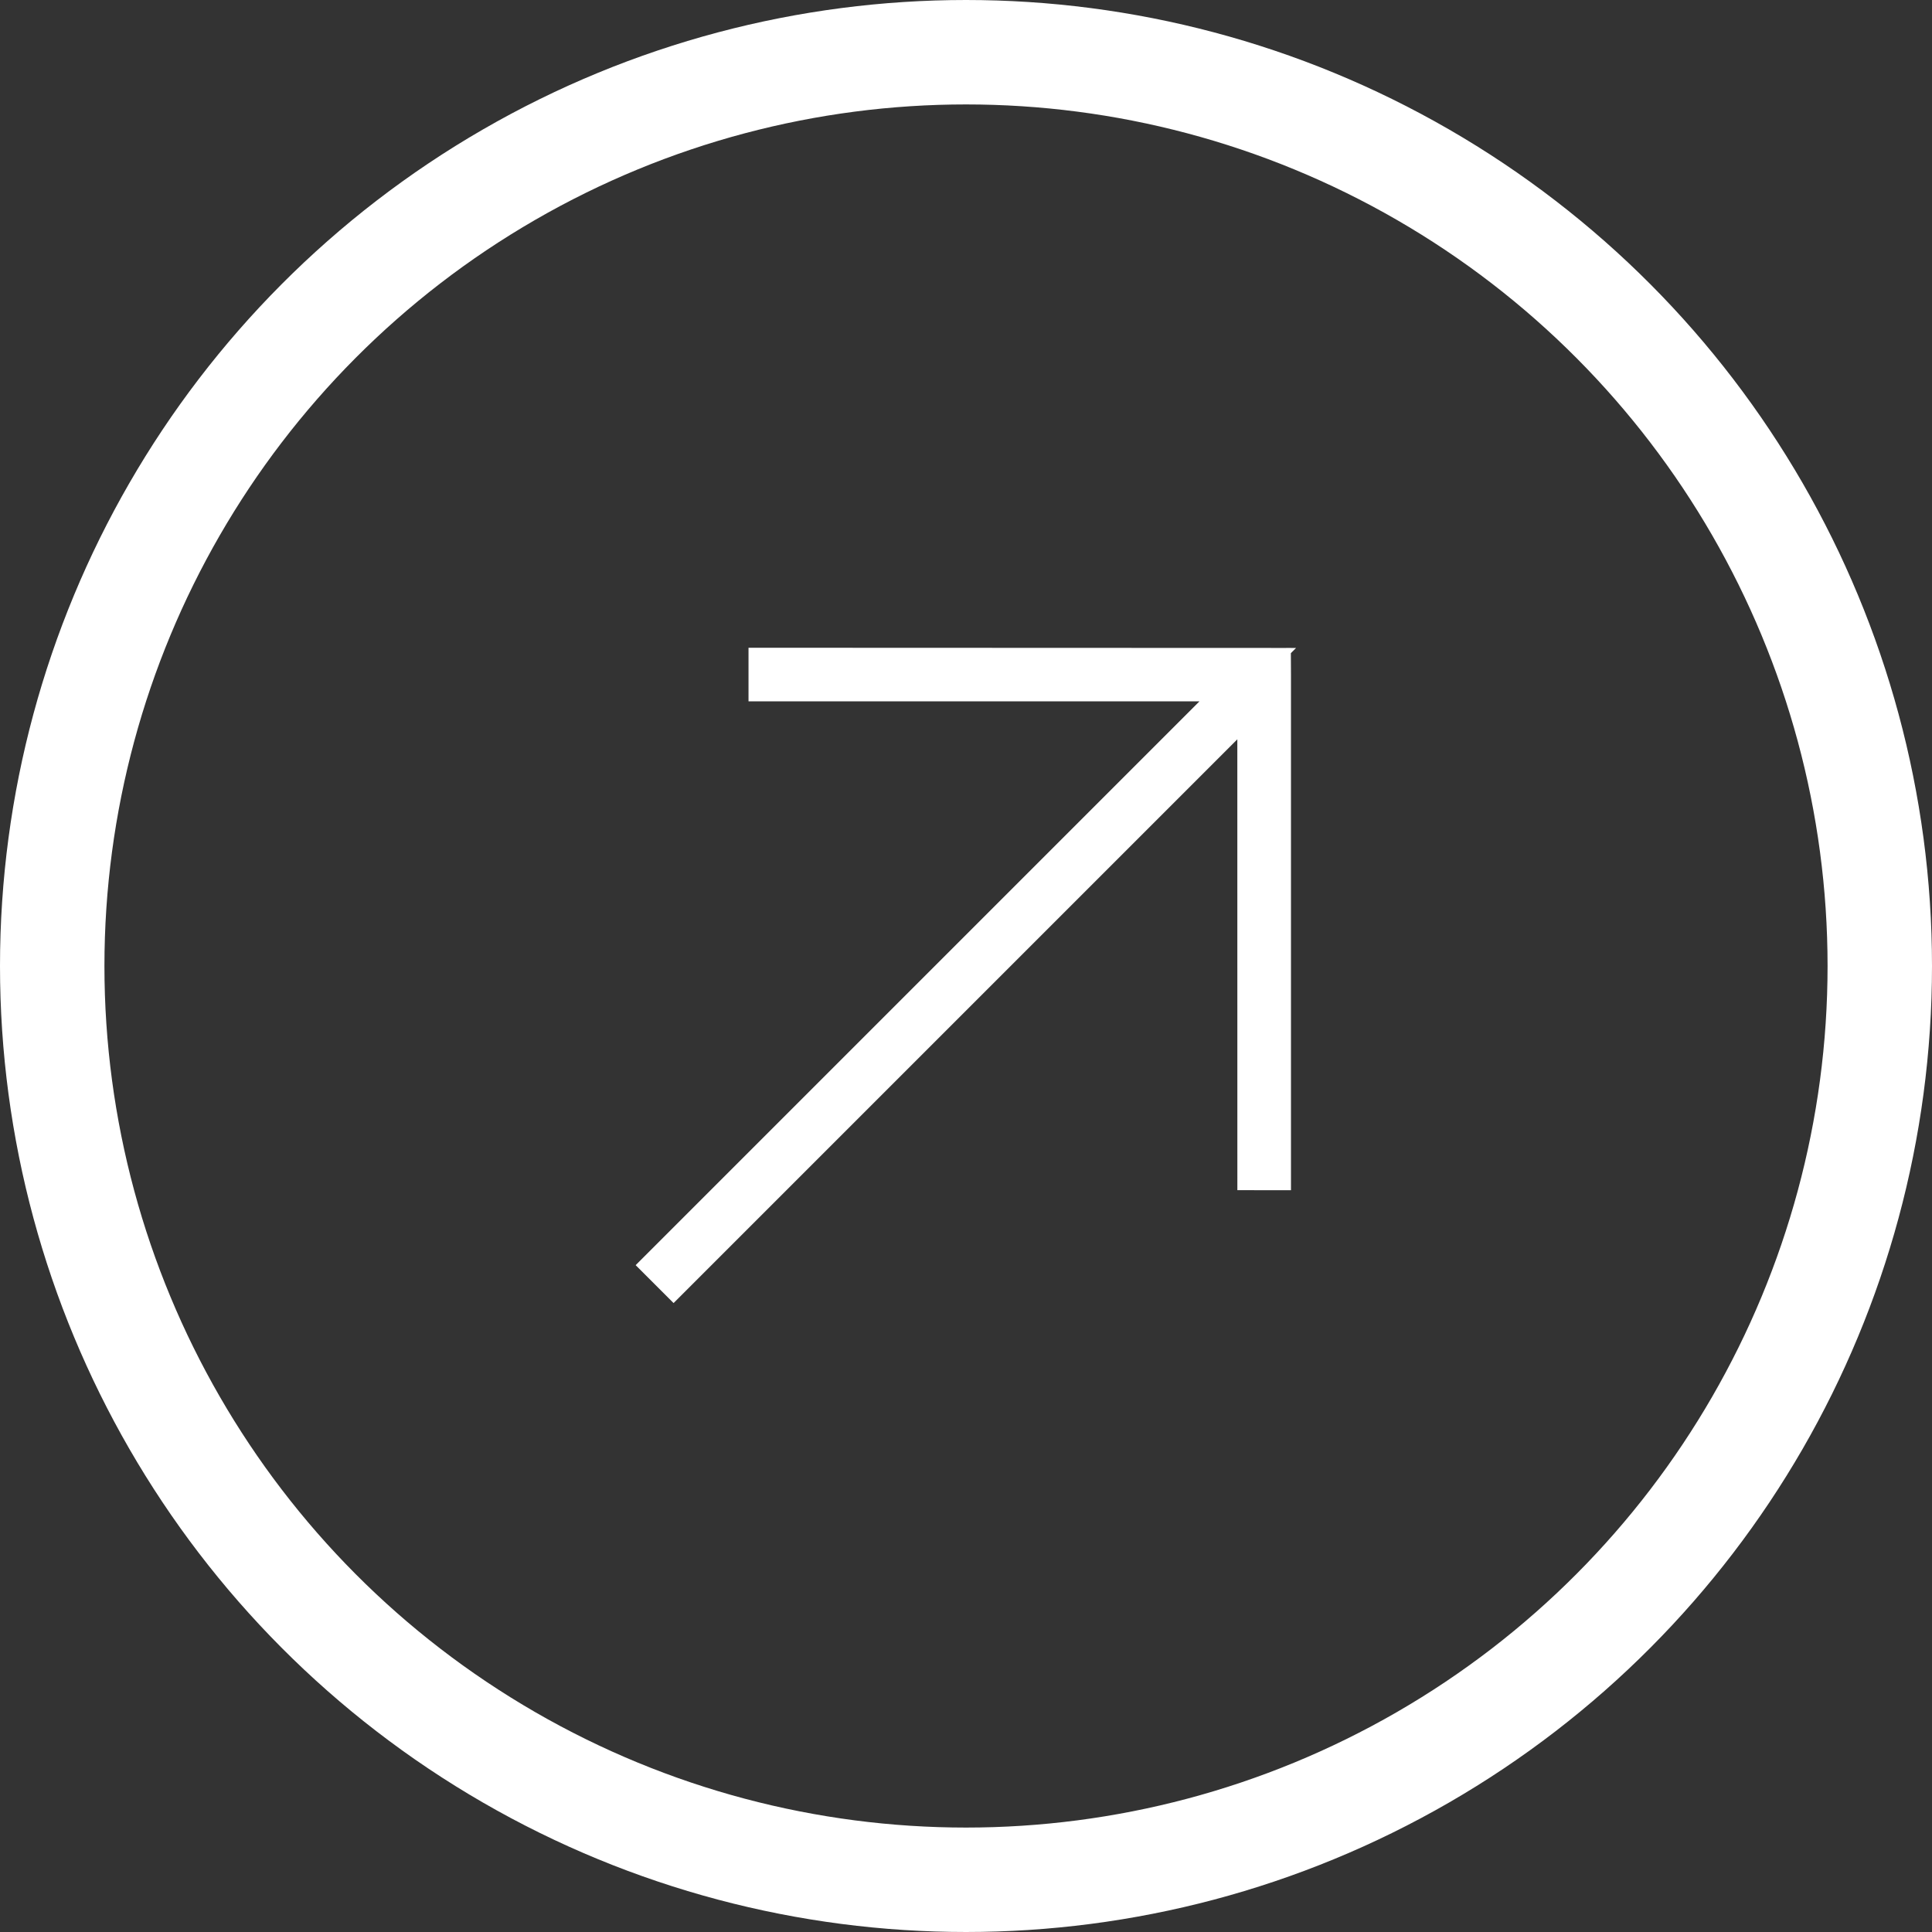 <svg xmlns="http://www.w3.org/2000/svg" width="37" height="37" viewBox="0 0 37 37">
  <rect x="0" y="0" width="37" height="37" fill="#333333" stroke="none"/>
  <g id="Group_939" data-name="Group 939" transform="translate(-331 -5779)">
    <g id="Group_846" data-name="Group 846" transform="translate(331 5778.948)">
      <g id="Ellipse_44" data-name="Ellipse 44" transform="translate(0 0.052)" fill="none" stroke="#fff" stroke-width="2">
        <circle cx="18.5" cy="18.5" r="18.5" stroke="none"/>
        <circle cx="18.5" cy="18.5" r="17.5" fill="none"/>
      </g>
    </g>
    <path id="Path_1339" data-name="Path 1339" d="M9.639,0,9.267.372l6.356,6.357H0v.527H15.622L9.267,13.612l.372.373,6.806-6.806,0,0,.182-.184-.184-.181.005,0Z" transform="translate(338.769 5798.471) rotate(-45)" fill="#fff" stroke="#fff" stroke-width="0.5"/>
  </g>
</svg>
